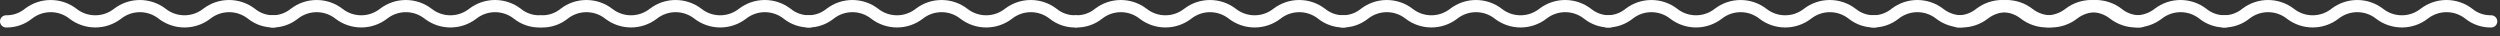 <?xml version="1.0" encoding="UTF-8"?> <svg xmlns="http://www.w3.org/2000/svg" width="278" height="4" viewBox="0 0 278 4" fill="none"><rect x="0" y="0" width="278" height="4" fill="#333333" stroke="none"/> <path d="M30.435 1.698C29.67 1.715 28.926 1.456 28.336 0.969C27.513 0.341 26.506 0 25.471 0C24.435 0 23.428 0.341 22.605 0.969C22.009 1.443 21.271 1.7 20.51 1.7C19.749 1.7 19.01 1.443 18.414 0.969C17.592 0.341 16.586 0.001 15.551 0.001C14.517 0.001 13.511 0.341 12.688 0.969C12.093 1.443 11.354 1.7 10.593 1.7C9.832 1.7 9.093 1.443 8.498 0.969C7.675 0.341 6.669 0.001 5.635 0.001C4.6 0.001 3.594 0.341 2.772 0.969C2.184 1.455 1.442 1.714 0.679 1.698C0.499 1.698 0.326 1.77 0.199 1.897C0.072 2.024 0 2.197 0 2.377C0 2.557 0.072 2.73 0.199 2.857C0.326 2.985 0.499 3.056 0.679 3.056C1.718 3.073 2.731 2.73 3.545 2.085C4.141 1.611 4.879 1.353 5.64 1.353C6.401 1.353 7.14 1.611 7.736 2.085C8.558 2.713 9.564 3.053 10.599 3.053C11.633 3.053 12.639 2.713 13.461 2.085C14.057 1.611 14.796 1.353 15.557 1.353C16.318 1.353 17.056 1.611 17.652 2.085C18.475 2.714 19.482 3.055 20.518 3.055C21.554 3.055 22.561 2.714 23.384 2.085C23.98 1.611 24.72 1.353 25.482 1.353C26.244 1.353 26.983 1.611 27.58 2.085C28.394 2.73 29.407 3.073 30.446 3.056C30.535 3.056 30.623 3.039 30.706 3.005C30.788 2.971 30.863 2.921 30.926 2.857C30.989 2.794 31.039 2.72 31.073 2.637C31.107 2.555 31.125 2.466 31.125 2.377C31.125 2.288 31.107 2.2 31.073 2.117C31.039 2.035 30.989 1.96 30.926 1.897C30.863 1.834 30.788 1.784 30.706 1.75C30.623 1.716 30.535 1.698 30.446 1.698H30.435Z" fill="white"></path> <path d="M60.009 1.698C59.245 1.715 58.5 1.456 57.911 0.969C57.088 0.341 56.081 0 55.045 0C54.009 0 53.002 0.341 52.179 0.969C51.584 1.443 50.845 1.7 50.084 1.7C49.323 1.7 48.584 1.443 47.989 0.969C47.166 0.341 46.16 0.001 45.126 0.001C44.091 0.001 43.085 0.341 42.263 0.969C41.667 1.443 40.928 1.7 40.167 1.7C39.406 1.7 38.668 1.443 38.072 0.969C37.25 0.341 36.244 0.001 35.209 0.001C34.174 0.001 33.168 0.341 32.346 0.969C31.758 1.455 31.016 1.714 30.253 1.698C30.073 1.698 29.901 1.77 29.773 1.897C29.646 2.024 29.574 2.197 29.574 2.377C29.574 2.557 29.646 2.73 29.773 2.857C29.901 2.985 30.073 3.056 30.253 3.056C31.292 3.073 32.305 2.73 33.119 2.085C33.715 1.611 34.453 1.353 35.215 1.353C35.975 1.353 36.714 1.611 37.31 2.085C38.132 2.713 39.138 3.053 40.173 3.053C41.208 3.053 42.214 2.713 43.036 2.085C43.632 1.611 44.37 1.353 45.131 1.353C45.892 1.353 46.631 1.611 47.227 2.085C48.049 2.714 49.056 3.055 50.092 3.055C51.128 3.055 52.135 2.714 52.958 2.085C53.554 1.611 54.294 1.353 55.056 1.353C55.818 1.353 56.557 1.611 57.154 2.085C57.969 2.73 58.981 3.073 60.02 3.056C60.109 3.056 60.197 3.039 60.28 3.005C60.362 2.971 60.437 2.921 60.5 2.857C60.563 2.794 60.613 2.72 60.647 2.637C60.681 2.555 60.699 2.466 60.699 2.377C60.699 2.288 60.681 2.2 60.647 2.117C60.613 2.035 60.563 1.96 60.5 1.897C60.437 1.834 60.362 1.784 60.28 1.75C60.197 1.716 60.109 1.698 60.02 1.698H60.009Z" fill="white"></path> <path d="M90.009 1.698C89.245 1.715 88.5 1.456 87.911 0.969C87.088 0.341 86.081 0 85.045 0C84.009 0 83.002 0.341 82.179 0.969C81.584 1.443 80.845 1.7 80.084 1.7C79.323 1.7 78.584 1.443 77.989 0.969C77.166 0.341 76.16 0.001 75.126 0.001C74.091 0.001 73.085 0.341 72.263 0.969C71.667 1.443 70.928 1.7 70.167 1.7C69.406 1.7 68.668 1.443 68.072 0.969C67.25 0.341 66.244 0.001 65.209 0.001C64.174 0.001 63.168 0.341 62.346 0.969C61.758 1.455 61.016 1.714 60.253 1.698C60.073 1.698 59.901 1.77 59.773 1.897C59.646 2.024 59.574 2.197 59.574 2.377C59.574 2.557 59.646 2.73 59.773 2.857C59.901 2.985 60.073 3.056 60.253 3.056C61.292 3.073 62.305 2.73 63.119 2.085C63.715 1.611 64.453 1.353 65.215 1.353C65.975 1.353 66.714 1.611 67.31 2.085C68.132 2.713 69.138 3.053 70.173 3.053C71.207 3.053 72.213 2.713 73.036 2.085C73.632 1.611 74.37 1.353 75.131 1.353C75.892 1.353 76.631 1.611 77.227 2.085C78.049 2.714 79.056 3.055 80.092 3.055C81.128 3.055 82.135 2.714 82.958 2.085C83.555 1.611 84.294 1.353 85.056 1.353C85.818 1.353 86.558 1.611 87.154 2.085C87.969 2.73 88.981 3.073 90.02 3.056C90.109 3.056 90.197 3.039 90.28 3.005C90.362 2.971 90.437 2.921 90.5 2.857C90.563 2.794 90.613 2.72 90.647 2.637C90.681 2.555 90.699 2.466 90.699 2.377C90.699 2.288 90.681 2.2 90.647 2.117C90.613 2.035 90.563 1.96 90.5 1.897C90.437 1.834 90.362 1.784 90.28 1.75C90.197 1.716 90.109 1.698 90.02 1.698H90.009Z" fill="white"></path> <path d="M119.583 1.698C118.819 1.715 118.074 1.456 117.485 0.969C116.662 0.341 115.655 0 114.619 0C113.584 0 112.577 0.341 111.754 0.969C111.158 1.443 110.419 1.7 109.658 1.7C108.897 1.7 108.159 1.443 107.563 0.969C106.741 0.341 105.735 0.001 104.7 0.001C103.665 0.001 102.659 0.341 101.837 0.969C101.241 1.443 100.502 1.7 99.742 1.7C98.981 1.7 98.242 1.443 97.646 0.969C96.824 0.341 95.818 0.001 94.783 0.001C93.748 0.001 92.742 0.341 91.92 0.969C91.333 1.455 90.59 1.714 89.828 1.698C89.647 1.698 89.475 1.77 89.347 1.897C89.22 2.024 89.148 2.197 89.148 2.377C89.148 2.557 89.22 2.73 89.347 2.857C89.475 2.985 89.647 3.056 89.828 3.056C90.866 3.073 91.879 2.73 92.693 2.085C93.289 1.611 94.028 1.353 94.789 1.353C95.55 1.353 96.288 1.611 96.884 2.085C97.706 2.713 98.712 3.053 99.747 3.053C100.782 3.053 101.788 2.713 102.61 2.085C103.206 1.611 103.944 1.353 104.705 1.353C105.466 1.353 106.205 1.611 106.801 2.085C107.623 2.714 108.63 3.055 109.666 3.055C110.702 3.055 111.709 2.714 112.532 2.085C113.129 1.611 113.868 1.353 114.63 1.353C115.392 1.353 116.132 1.611 116.728 2.085C117.543 2.73 118.555 3.073 119.594 3.056C119.683 3.056 119.772 3.039 119.854 3.005C119.936 2.971 120.011 2.921 120.074 2.857C120.137 2.794 120.187 2.72 120.222 2.637C120.256 2.555 120.273 2.466 120.273 2.377C120.273 2.288 120.256 2.2 120.222 2.117C120.187 2.035 120.137 1.96 120.074 1.897C120.011 1.834 119.936 1.784 119.854 1.75C119.772 1.716 119.683 1.698 119.594 1.698H119.583Z" fill="white"></path> <path d="M149.435 1.698C148.67 1.715 147.926 1.456 147.336 0.969C146.513 0.341 145.506 0 144.471 0C143.435 0 142.428 0.341 141.605 0.969C141.009 1.443 140.271 1.7 139.51 1.7C138.749 1.7 138.01 1.443 137.414 0.969C136.592 0.341 135.586 0.001 134.551 0.001C133.517 0.001 132.511 0.341 131.688 0.969C131.093 1.443 130.354 1.7 129.593 1.7C128.832 1.7 128.093 1.443 127.498 0.969C126.675 0.341 125.669 0.001 124.635 0.001C123.6 0.001 122.594 0.341 121.772 0.969C121.184 1.455 120.442 1.714 119.679 1.698C119.499 1.698 119.326 1.77 119.199 1.897C119.072 2.024 119 2.197 119 2.377C119 2.557 119.072 2.73 119.199 2.857C119.326 2.985 119.499 3.056 119.679 3.056C120.718 3.073 121.731 2.73 122.545 2.085C123.141 1.611 123.879 1.353 124.64 1.353C125.401 1.353 126.14 1.611 126.736 2.085C127.558 2.713 128.564 3.053 129.599 3.053C130.633 3.053 131.639 2.713 132.461 2.085C133.057 1.611 133.796 1.353 134.557 1.353C135.318 1.353 136.056 1.611 136.652 2.085C137.475 2.714 138.482 3.055 139.518 3.055C140.554 3.055 141.561 2.714 142.384 2.085C142.98 1.611 143.72 1.353 144.482 1.353C145.244 1.353 145.983 1.611 146.58 2.085C147.394 2.73 148.407 3.073 149.446 3.056C149.535 3.056 149.623 3.039 149.706 3.005C149.788 2.971 149.863 2.921 149.926 2.857C149.989 2.794 150.039 2.72 150.073 2.637C150.107 2.555 150.125 2.466 150.125 2.377C150.125 2.288 150.107 2.2 150.073 2.117C150.039 2.035 149.989 1.96 149.926 1.897C149.863 1.834 149.788 1.784 149.706 1.75C149.623 1.716 149.535 1.698 149.446 1.698H149.435Z" fill="white"></path> <path d="M179.009 1.698C178.245 1.715 177.5 1.456 176.911 0.969C176.088 0.341 175.081 0 174.045 0C173.009 0 172.002 0.341 171.179 0.969C170.584 1.443 169.845 1.7 169.084 1.7C168.323 1.7 167.584 1.443 166.988 0.969C166.166 0.341 165.16 0.001 164.126 0.001C163.091 0.001 162.085 0.341 161.263 0.969C160.667 1.443 159.928 1.7 159.167 1.7C158.406 1.7 157.668 1.443 157.072 0.969C156.25 0.341 155.244 0.001 154.209 0.001C153.174 0.001 152.168 0.341 151.346 0.969C150.758 1.455 150.016 1.714 149.253 1.698C149.073 1.698 148.901 1.77 148.773 1.897C148.646 2.024 148.574 2.197 148.574 2.377C148.574 2.557 148.646 2.73 148.773 2.857C148.901 2.985 149.073 3.056 149.253 3.056C150.292 3.073 151.305 2.73 152.119 2.085C152.715 1.611 153.453 1.353 154.214 1.353C154.975 1.353 155.714 1.611 156.31 2.085C157.132 2.713 158.138 3.053 159.173 3.053C160.208 3.053 161.213 2.713 162.036 2.085C162.631 1.611 163.37 1.353 164.131 1.353C164.892 1.353 165.631 1.611 166.227 2.085C167.049 2.714 168.056 3.055 169.092 3.055C170.128 3.055 171.135 2.714 171.958 2.085C172.555 1.611 173.294 1.353 174.056 1.353C174.818 1.353 175.558 1.611 176.154 2.085C176.969 2.73 177.981 3.073 179.02 3.056C179.109 3.056 179.197 3.039 179.28 3.005C179.362 2.971 179.437 2.921 179.5 2.857C179.563 2.794 179.613 2.72 179.647 2.637C179.681 2.555 179.699 2.466 179.699 2.377C179.699 2.288 179.681 2.2 179.647 2.117C179.613 2.035 179.563 1.96 179.5 1.897C179.437 1.834 179.362 1.784 179.28 1.75C179.197 1.716 179.109 1.698 179.02 1.698H179.009Z" fill="white"></path> <path d="M208.435 1.698C207.67 1.715 206.926 1.456 206.336 0.969C205.513 0.341 204.506 0 203.471 0C202.435 0 201.428 0.341 200.605 0.969C200.009 1.443 199.271 1.7 198.51 1.7C197.749 1.7 197.01 1.443 196.414 0.969C195.592 0.341 194.586 0.001 193.551 0.001C192.517 0.001 191.511 0.341 190.688 0.969C190.093 1.443 189.354 1.7 188.593 1.7C187.832 1.7 187.093 1.443 186.498 0.969C185.675 0.341 184.669 0.001 183.635 0.001C182.6 0.001 181.594 0.341 180.772 0.969C180.184 1.455 179.442 1.714 178.679 1.698C178.499 1.698 178.326 1.77 178.199 1.897C178.072 2.024 178 2.197 178 2.377C178 2.557 178.072 2.73 178.199 2.857C178.326 2.985 178.499 3.056 178.679 3.056C179.718 3.073 180.731 2.73 181.545 2.085C182.141 1.611 182.879 1.353 183.64 1.353C184.401 1.353 185.14 1.611 185.736 2.085C186.558 2.713 187.564 3.053 188.599 3.053C189.633 3.053 190.639 2.713 191.461 2.085C192.057 1.611 192.796 1.353 193.557 1.353C194.318 1.353 195.056 1.611 195.652 2.085C196.475 2.714 197.482 3.055 198.518 3.055C199.554 3.055 200.561 2.714 201.384 2.085C201.98 1.611 202.72 1.353 203.482 1.353C204.244 1.353 204.983 1.611 205.58 2.085C206.394 2.73 207.407 3.073 208.446 3.056C208.535 3.056 208.623 3.039 208.706 3.005C208.788 2.971 208.863 2.921 208.926 2.857C208.989 2.794 209.039 2.72 209.073 2.637C209.107 2.555 209.125 2.466 209.125 2.377C209.125 2.288 209.107 2.2 209.073 2.117C209.039 2.035 208.989 1.96 208.926 1.897C208.863 1.834 208.788 1.784 208.706 1.75C208.623 1.716 208.535 1.698 208.446 1.698H208.435Z" fill="white"></path> <path d="M238.009 1.698C237.245 1.715 236.5 1.456 235.911 0.969C235.088 0.341 234.081 0 233.045 0C232.009 0 231.002 0.341 230.179 0.969C229.584 1.443 228.845 1.7 228.084 1.7C227.323 1.7 226.584 1.443 225.988 0.969C225.166 0.341 224.16 0.001 223.126 0.001C222.091 0.001 221.085 0.341 220.263 0.969C219.667 1.443 218.928 1.7 218.167 1.7C217.406 1.7 216.668 1.443 216.072 0.969C215.25 0.341 214.244 0.001 213.209 0.001C212.174 0.001 211.168 0.341 210.346 0.969C209.758 1.455 209.016 1.714 208.253 1.698C208.073 1.698 207.901 1.77 207.773 1.897C207.646 2.024 207.574 2.197 207.574 2.377C207.574 2.557 207.646 2.73 207.773 2.857C207.901 2.985 208.073 3.056 208.253 3.056C209.292 3.073 210.305 2.73 211.119 2.085C211.715 1.611 212.453 1.353 213.214 1.353C213.975 1.353 214.714 1.611 215.31 2.085C216.132 2.713 217.138 3.053 218.173 3.053C219.208 3.053 220.213 2.713 221.036 2.085C221.631 1.611 222.37 1.353 223.131 1.353C223.892 1.353 224.631 1.611 225.227 2.085C226.049 2.714 227.056 3.055 228.092 3.055C229.128 3.055 230.135 2.714 230.958 2.085C231.555 1.611 232.294 1.353 233.056 1.353C233.818 1.353 234.558 1.611 235.154 2.085C235.969 2.73 236.981 3.073 238.02 3.056C238.109 3.056 238.197 3.039 238.28 3.005C238.362 2.971 238.437 2.921 238.5 2.857C238.563 2.794 238.613 2.72 238.647 2.637C238.681 2.555 238.699 2.466 238.699 2.377C238.699 2.288 238.681 2.2 238.647 2.117C238.613 2.035 238.563 1.96 238.5 1.897C238.437 1.834 238.362 1.784 238.28 1.75C238.197 1.716 238.109 1.698 238.02 1.698H238.009Z" fill="white"></path> <path d="M247.435 1.698C246.67 1.715 245.926 1.456 245.336 0.969C244.513 0.341 243.506 0 242.471 0C241.435 0 240.428 0.341 239.605 0.969C239.009 1.443 238.271 1.7 237.51 1.7C236.749 1.7 236.01 1.443 235.414 0.969C234.592 0.341 233.586 0.001 232.551 0.001C231.517 0.001 230.511 0.341 229.688 0.969C229.093 1.443 228.354 1.7 227.593 1.7C226.832 1.7 226.093 1.443 225.498 0.969C224.675 0.341 223.669 0.001 222.635 0.001C221.6 0.001 220.594 0.341 219.772 0.969C219.184 1.455 218.442 1.714 217.679 1.698C217.499 1.698 217.326 1.77 217.199 1.897C217.072 2.024 217 2.197 217 2.377C217 2.557 217.072 2.73 217.199 2.857C217.326 2.985 217.499 3.056 217.679 3.056C218.718 3.073 219.731 2.73 220.545 2.085C221.141 1.611 221.879 1.353 222.64 1.353C223.401 1.353 224.14 1.611 224.736 2.085C225.558 2.713 226.564 3.053 227.599 3.053C228.633 3.053 229.639 2.713 230.461 2.085C231.057 1.611 231.796 1.353 232.557 1.353C233.318 1.353 234.056 1.611 234.652 2.085C235.475 2.714 236.482 3.055 237.518 3.055C238.554 3.055 239.561 2.714 240.384 2.085C240.98 1.611 241.72 1.353 242.482 1.353C243.244 1.353 243.983 1.611 244.58 2.085C245.394 2.73 246.407 3.073 247.446 3.056C247.535 3.056 247.623 3.039 247.706 3.005C247.788 2.971 247.863 2.921 247.926 2.857C247.989 2.794 248.039 2.72 248.073 2.637C248.107 2.555 248.125 2.466 248.125 2.377C248.125 2.288 248.107 2.2 248.073 2.117C248.039 2.035 247.989 1.96 247.926 1.897C247.863 1.834 247.788 1.784 247.706 1.75C247.623 1.716 247.535 1.698 247.446 1.698H247.435Z" fill="white"></path> <path d="M277.009 1.698C276.245 1.715 275.5 1.456 274.911 0.969C274.088 0.341 273.081 0 272.045 0C271.009 0 270.002 0.341 269.179 0.969C268.584 1.443 267.845 1.7 267.084 1.7C266.323 1.7 265.584 1.443 264.988 0.969C264.166 0.341 263.16 0.001 262.126 0.001C261.091 0.001 260.085 0.341 259.263 0.969C258.667 1.443 257.928 1.7 257.167 1.7C256.406 1.7 255.668 1.443 255.072 0.969C254.25 0.341 253.244 0.001 252.209 0.001C251.174 0.001 250.168 0.341 249.346 0.969C248.758 1.455 248.016 1.714 247.253 1.698C247.073 1.698 246.901 1.77 246.773 1.897C246.646 2.024 246.574 2.197 246.574 2.377C246.574 2.557 246.646 2.73 246.773 2.857C246.901 2.985 247.073 3.056 247.253 3.056C248.292 3.073 249.305 2.73 250.119 2.085C250.715 1.611 251.453 1.353 252.214 1.353C252.975 1.353 253.714 1.611 254.31 2.085C255.132 2.713 256.138 3.053 257.173 3.053C258.208 3.053 259.213 2.713 260.036 2.085C260.631 1.611 261.37 1.353 262.131 1.353C262.892 1.353 263.631 1.611 264.227 2.085C265.049 2.714 266.056 3.055 267.092 3.055C268.128 3.055 269.135 2.714 269.958 2.085C270.555 1.611 271.294 1.353 272.056 1.353C272.818 1.353 273.558 1.611 274.154 2.085C274.969 2.73 275.981 3.073 277.02 3.056C277.109 3.056 277.197 3.039 277.28 3.005C277.362 2.971 277.437 2.921 277.5 2.857C277.563 2.794 277.613 2.72 277.647 2.637C277.681 2.555 277.699 2.466 277.699 2.377C277.699 2.288 277.681 2.2 277.647 2.117C277.613 2.035 277.563 1.96 277.5 1.897C277.437 1.834 277.362 1.784 277.28 1.75C277.197 1.716 277.109 1.698 277.02 1.698H277.009Z" fill="white"></path> </svg> 